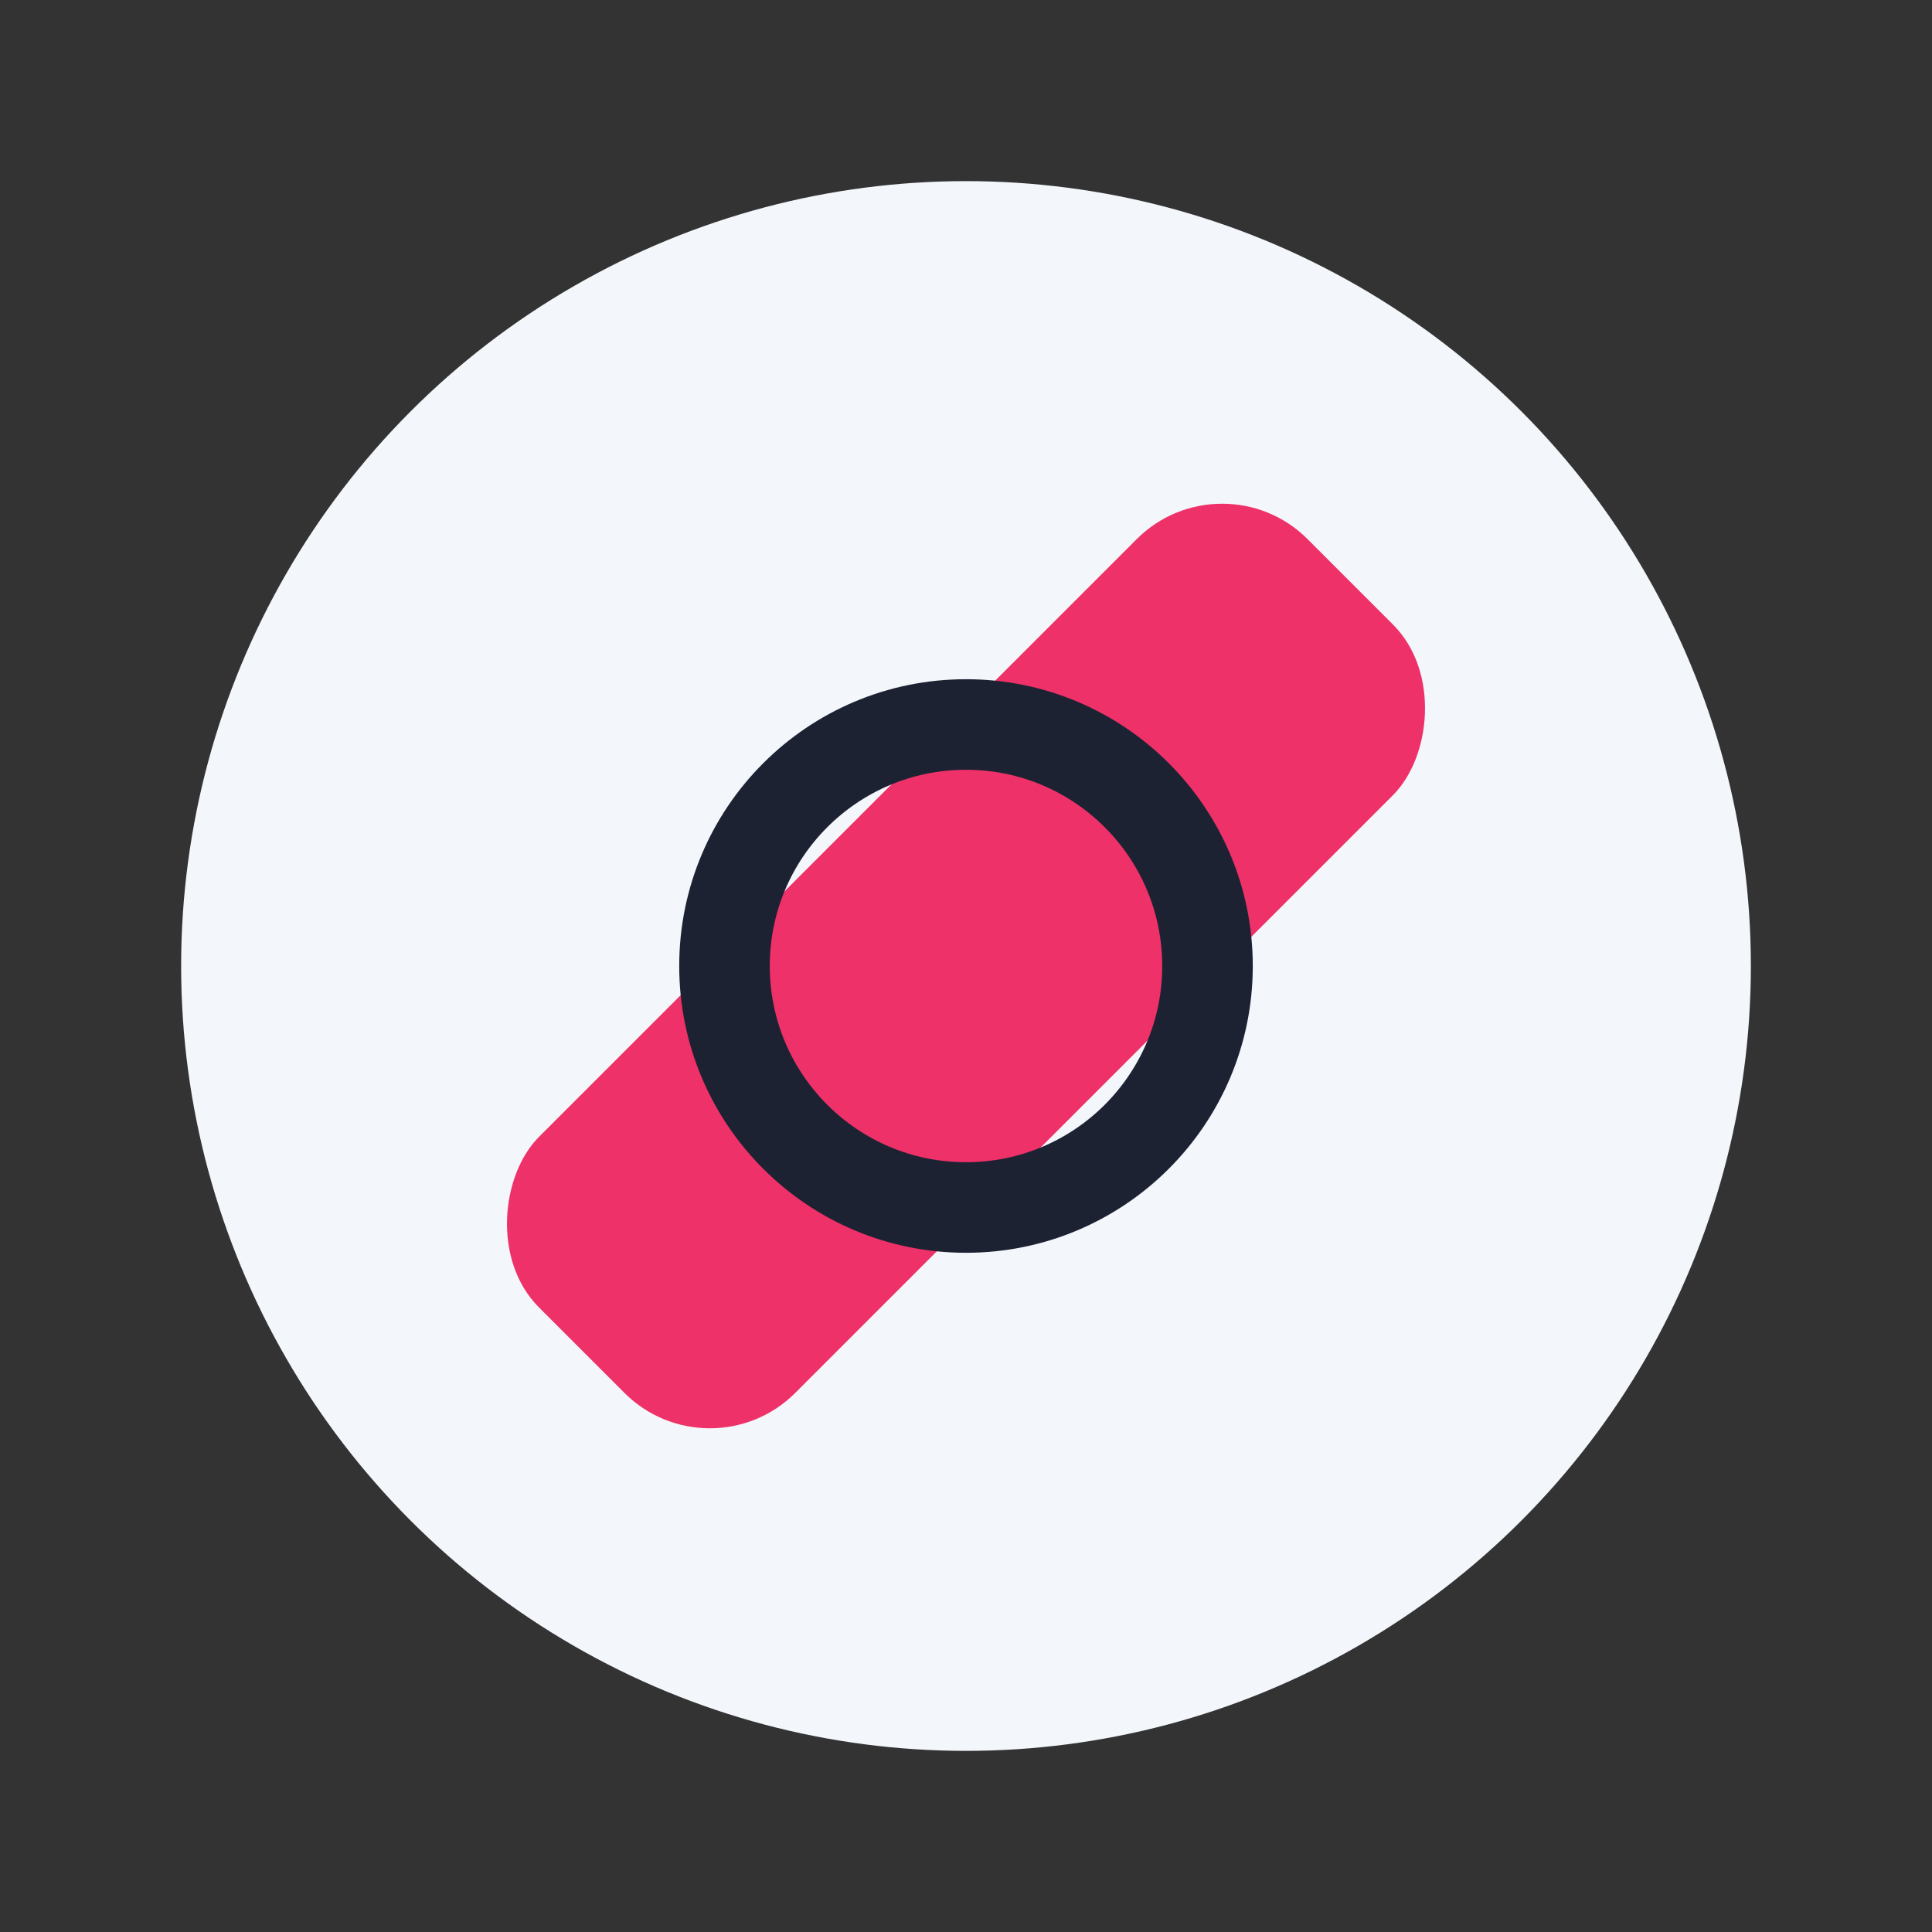 <?xml version="1.0" encoding="UTF-8"?>
<svg xmlns="http://www.w3.org/2000/svg" width="32" height="32" viewBox="0 0 32 32"><rect x="0" y="0" width="32" height="32" fill="#333333" stroke="none"/><circle cx="16" cy="16" r="13" fill="#F3F6FA"/><rect x="13" y="7" width="6" height="18" rx="2" fill="#EE3168" transform="rotate(45 16 16)"/><circle cx="16" cy="16" r="4" fill="none" stroke="#1D2233" stroke-width="1.5"/></svg>